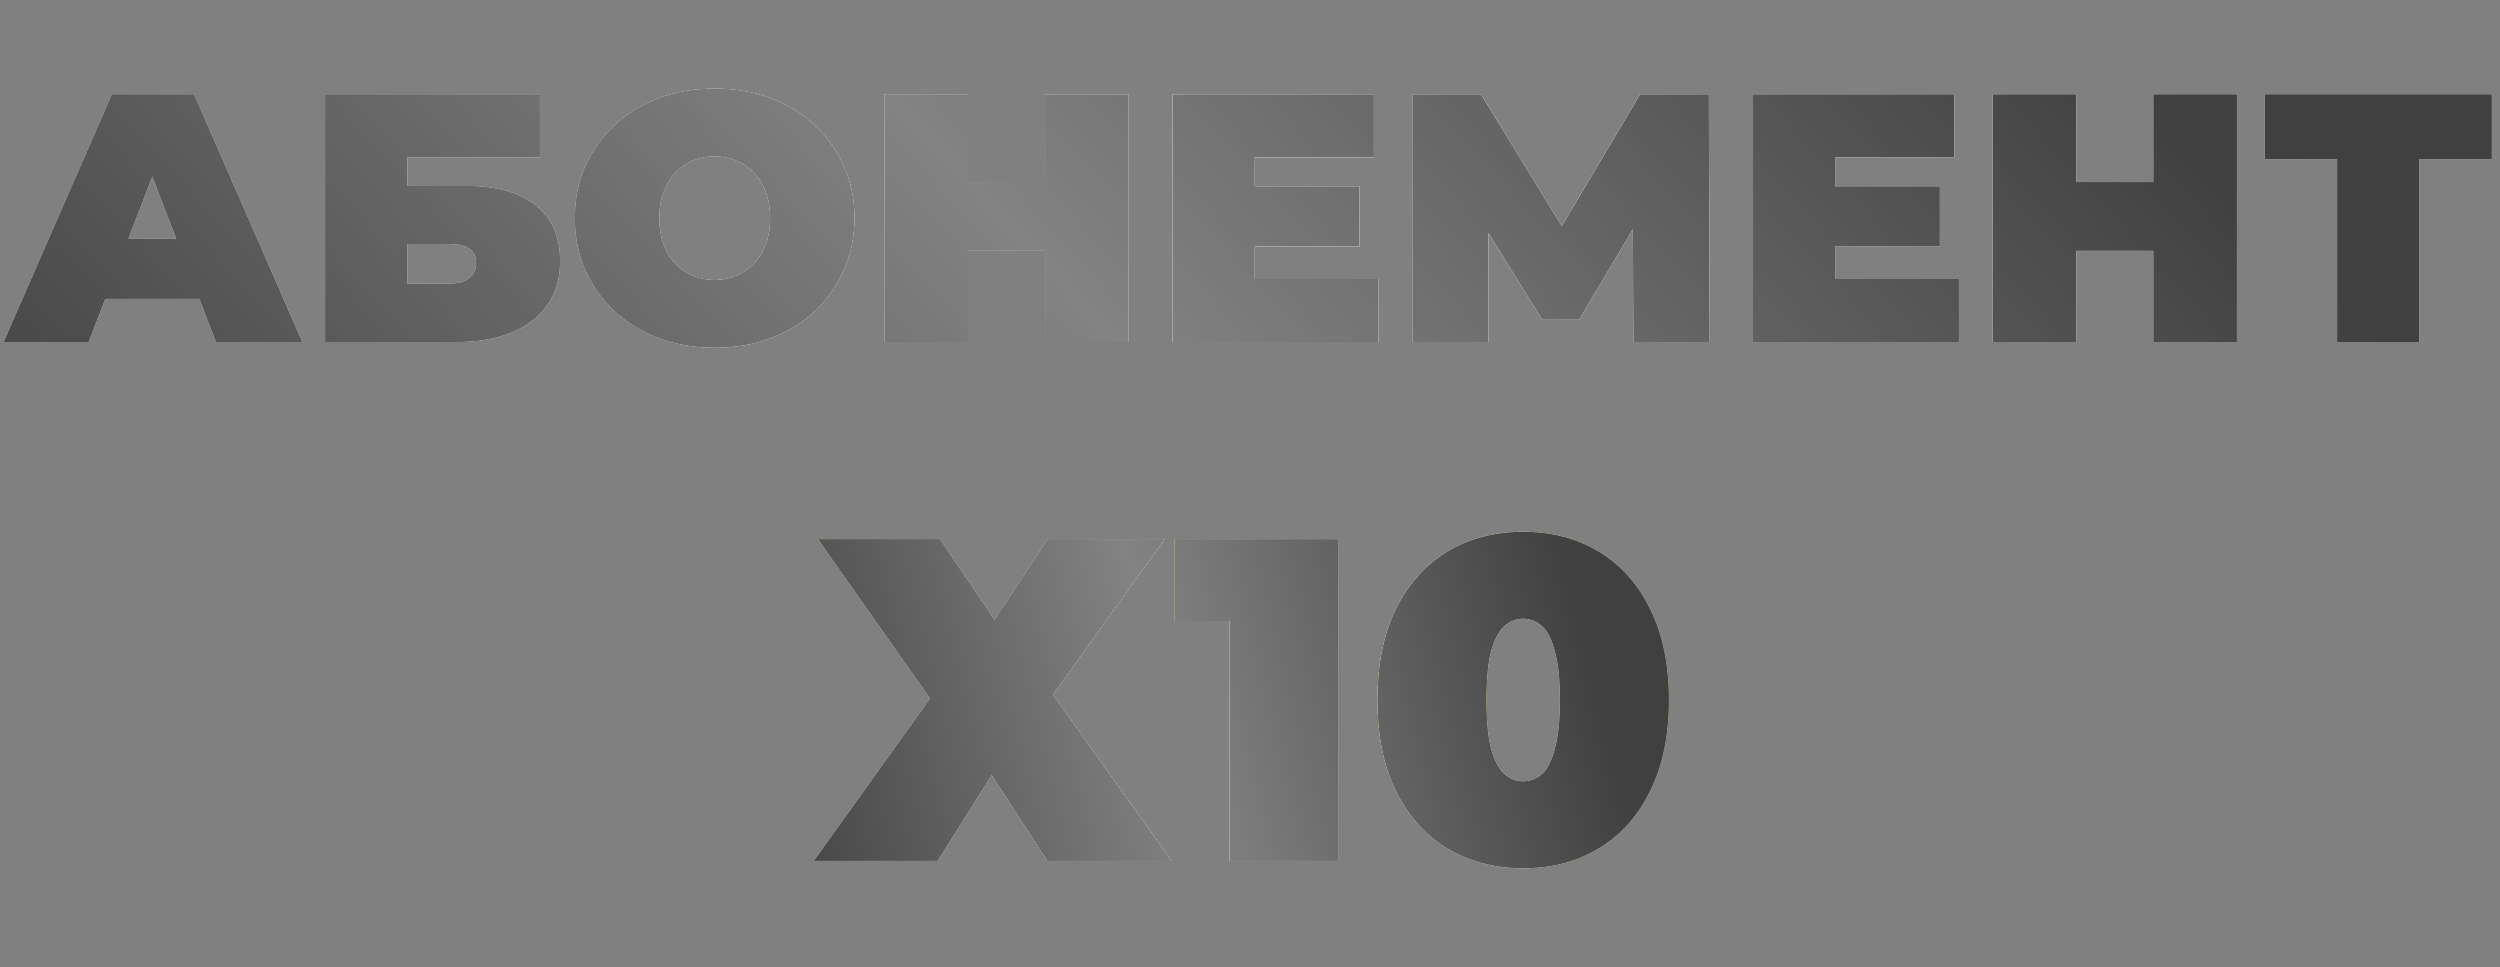 <?xml version="1.0" encoding="UTF-8"?> <svg xmlns="http://www.w3.org/2000/svg" width="212" height="82" viewBox="0 0 212 82" fill="none"><rect x="0" y="0" width="212" height="82" fill="#808080" stroke="none"/><path d="M0.314 29L9.494 8H16.454L25.634 29H18.314L11.534 11.36H14.294L7.514 29H0.314ZM5.774 25.34L7.574 20.24H17.234L19.034 25.34H5.774ZM27.572 29V8H45.782V13.34H34.532V15.77H39.542C42.102 15.77 44.062 16.32 45.422 17.42C46.802 18.5 47.492 20.07 47.492 22.13C47.492 24.27 46.712 25.95 45.152 27.17C43.592 28.39 41.422 29 38.642 29H27.572ZM34.532 24.05H38.162C38.862 24.05 39.402 23.9 39.782 23.6C40.182 23.3 40.382 22.87 40.382 22.31C40.382 21.23 39.642 20.69 38.162 20.69H34.532V24.05ZM60.605 29.48C58.905 29.48 57.325 29.21 55.865 28.67C54.425 28.13 53.175 27.37 52.115 26.39C51.055 25.39 50.225 24.22 49.625 22.88C49.045 21.54 48.755 20.08 48.755 18.5C48.755 16.9 49.045 15.44 49.625 14.12C50.225 12.78 51.055 11.62 52.115 10.64C53.175 9.64 54.425 8.87 55.865 8.33C57.325 7.79 58.905 7.52 60.605 7.52C62.325 7.52 63.905 7.79 65.345 8.33C66.785 8.87 68.035 9.64 69.095 10.64C70.155 11.62 70.975 12.78 71.555 14.12C72.155 15.44 72.455 16.9 72.455 18.5C72.455 20.08 72.155 21.54 71.555 22.88C70.975 24.22 70.155 25.39 69.095 26.39C68.035 27.37 66.785 28.13 65.345 28.67C63.905 29.21 62.325 29.48 60.605 29.48ZM60.605 23.75C61.265 23.75 61.875 23.63 62.435 23.39C63.015 23.15 63.515 22.81 63.935 22.37C64.375 21.91 64.715 21.36 64.955 20.72C65.195 20.06 65.315 19.32 65.315 18.5C65.315 17.68 65.195 16.95 64.955 16.31C64.715 15.65 64.375 15.1 63.935 14.66C63.515 14.2 63.015 13.85 62.435 13.61C61.875 13.37 61.265 13.25 60.605 13.25C59.945 13.25 59.325 13.37 58.745 13.61C58.185 13.85 57.685 14.2 57.245 14.66C56.825 15.1 56.495 15.65 56.255 16.31C56.015 16.95 55.895 17.68 55.895 18.5C55.895 19.32 56.015 20.06 56.255 20.72C56.495 21.36 56.825 21.91 57.245 22.37C57.685 22.81 58.185 23.15 58.745 23.39C59.325 23.63 59.945 23.75 60.605 23.75ZM88.624 8H95.704V29H88.624V8ZM82.084 29H75.004V8H82.084V29ZM89.104 21.26H81.604V15.44H89.104V21.26ZM105.917 15.8H115.277V20.9H105.917V15.8ZM106.397 23.66H116.897V29H99.437V8H116.507V13.34H106.397V23.66ZM119.769 29V8H125.589L133.989 21.71H130.929L139.089 8H144.909L144.969 29H138.519L138.459 17.72H139.479L133.899 27.11H130.779L124.959 17.72H126.219V29H119.769ZM155.136 15.8H164.496V20.9H155.136V15.8ZM155.616 23.66H166.116V29H148.656V8H165.726V13.34H155.616V23.66ZM182.608 8H189.688V29H182.608V8ZM176.068 29H168.988V8H176.068V29ZM183.088 21.26H175.588V15.44H183.088V21.26ZM198.192 29V11.96L199.722 13.49H192.042V8H211.302V13.49H203.622L205.152 11.96V29H198.192Z" fill="white"></path><path d="M0.314 29L9.494 8H16.454L25.634 29H18.314L11.534 11.36H14.294L7.514 29H0.314ZM5.774 25.34L7.574 20.24H17.234L19.034 25.34H5.774ZM27.572 29V8H45.782V13.34H34.532V15.77H39.542C42.102 15.77 44.062 16.32 45.422 17.42C46.802 18.5 47.492 20.07 47.492 22.13C47.492 24.27 46.712 25.95 45.152 27.17C43.592 28.39 41.422 29 38.642 29H27.572ZM34.532 24.05H38.162C38.862 24.05 39.402 23.9 39.782 23.6C40.182 23.3 40.382 22.87 40.382 22.31C40.382 21.23 39.642 20.69 38.162 20.69H34.532V24.05ZM60.605 29.48C58.905 29.48 57.325 29.21 55.865 28.67C54.425 28.13 53.175 27.37 52.115 26.39C51.055 25.39 50.225 24.22 49.625 22.88C49.045 21.54 48.755 20.08 48.755 18.5C48.755 16.9 49.045 15.44 49.625 14.12C50.225 12.78 51.055 11.62 52.115 10.64C53.175 9.64 54.425 8.87 55.865 8.33C57.325 7.79 58.905 7.52 60.605 7.52C62.325 7.52 63.905 7.79 65.345 8.33C66.785 8.87 68.035 9.64 69.095 10.64C70.155 11.62 70.975 12.78 71.555 14.12C72.155 15.44 72.455 16.9 72.455 18.5C72.455 20.08 72.155 21.54 71.555 22.88C70.975 24.22 70.155 25.39 69.095 26.39C68.035 27.37 66.785 28.13 65.345 28.67C63.905 29.21 62.325 29.48 60.605 29.48ZM60.605 23.75C61.265 23.75 61.875 23.63 62.435 23.39C63.015 23.15 63.515 22.81 63.935 22.37C64.375 21.91 64.715 21.36 64.955 20.72C65.195 20.06 65.315 19.32 65.315 18.5C65.315 17.68 65.195 16.95 64.955 16.31C64.715 15.65 64.375 15.1 63.935 14.66C63.515 14.2 63.015 13.85 62.435 13.61C61.875 13.37 61.265 13.25 60.605 13.25C59.945 13.25 59.325 13.37 58.745 13.61C58.185 13.85 57.685 14.2 57.245 14.66C56.825 15.1 56.495 15.65 56.255 16.31C56.015 16.95 55.895 17.68 55.895 18.5C55.895 19.32 56.015 20.06 56.255 20.72C56.495 21.36 56.825 21.91 57.245 22.37C57.685 22.81 58.185 23.15 58.745 23.39C59.325 23.63 59.945 23.75 60.605 23.75ZM88.624 8H95.704V29H88.624V8ZM82.084 29H75.004V8H82.084V29ZM89.104 21.26H81.604V15.44H89.104V21.26ZM105.917 15.8H115.277V20.9H105.917V15.8ZM106.397 23.66H116.897V29H99.437V8H116.507V13.34H106.397V23.66ZM119.769 29V8H125.589L133.989 21.71H130.929L139.089 8H144.909L144.969 29H138.519L138.459 17.72H139.479L133.899 27.11H130.779L124.959 17.72H126.219V29H119.769ZM155.136 15.8H164.496V20.9H155.136V15.8ZM155.616 23.66H166.116V29H148.656V8H165.726V13.34H155.616V23.66ZM182.608 8H189.688V29H182.608V8ZM176.068 29H168.988V8H176.068V29ZM183.088 21.26H175.588V15.44H183.088V21.26ZM198.192 29V11.96L199.722 13.49H192.042V8H211.302V13.49H203.622L205.152 11.96V29H198.192Z" fill="white"></path><path d="M0.314 29L9.494 8H16.454L25.634 29H18.314L11.534 11.36H14.294L7.514 29H0.314ZM5.774 25.34L7.574 20.24H17.234L19.034 25.34H5.774ZM27.572 29V8H45.782V13.34H34.532V15.77H39.542C42.102 15.77 44.062 16.32 45.422 17.42C46.802 18.5 47.492 20.07 47.492 22.13C47.492 24.27 46.712 25.95 45.152 27.17C43.592 28.39 41.422 29 38.642 29H27.572ZM34.532 24.05H38.162C38.862 24.05 39.402 23.9 39.782 23.6C40.182 23.3 40.382 22.87 40.382 22.31C40.382 21.23 39.642 20.69 38.162 20.69H34.532V24.05ZM60.605 29.48C58.905 29.48 57.325 29.21 55.865 28.67C54.425 28.13 53.175 27.37 52.115 26.39C51.055 25.39 50.225 24.22 49.625 22.88C49.045 21.54 48.755 20.08 48.755 18.5C48.755 16.9 49.045 15.44 49.625 14.12C50.225 12.78 51.055 11.62 52.115 10.64C53.175 9.64 54.425 8.87 55.865 8.33C57.325 7.79 58.905 7.52 60.605 7.52C62.325 7.52 63.905 7.79 65.345 8.33C66.785 8.87 68.035 9.64 69.095 10.64C70.155 11.62 70.975 12.78 71.555 14.12C72.155 15.44 72.455 16.9 72.455 18.5C72.455 20.08 72.155 21.54 71.555 22.88C70.975 24.22 70.155 25.39 69.095 26.39C68.035 27.37 66.785 28.13 65.345 28.67C63.905 29.21 62.325 29.48 60.605 29.48ZM60.605 23.75C61.265 23.75 61.875 23.63 62.435 23.39C63.015 23.15 63.515 22.81 63.935 22.37C64.375 21.91 64.715 21.36 64.955 20.72C65.195 20.06 65.315 19.32 65.315 18.5C65.315 17.68 65.195 16.95 64.955 16.31C64.715 15.65 64.375 15.1 63.935 14.66C63.515 14.2 63.015 13.85 62.435 13.61C61.875 13.37 61.265 13.25 60.605 13.25C59.945 13.25 59.325 13.37 58.745 13.61C58.185 13.85 57.685 14.2 57.245 14.66C56.825 15.1 56.495 15.65 56.255 16.31C56.015 16.95 55.895 17.68 55.895 18.5C55.895 19.32 56.015 20.06 56.255 20.72C56.495 21.36 56.825 21.91 57.245 22.37C57.685 22.81 58.185 23.15 58.745 23.39C59.325 23.63 59.945 23.75 60.605 23.75ZM88.624 8H95.704V29H88.624V8ZM82.084 29H75.004V8H82.084V29ZM89.104 21.26H81.604V15.44H89.104V21.26ZM105.917 15.8H115.277V20.9H105.917V15.8ZM106.397 23.66H116.897V29H99.437V8H116.507V13.34H106.397V23.66ZM119.769 29V8H125.589L133.989 21.71H130.929L139.089 8H144.909L144.969 29H138.519L138.459 17.72H139.479L133.899 27.11H130.779L124.959 17.72H126.219V29H119.769ZM155.136 15.8H164.496V20.9H155.136V15.8ZM155.616 23.66H166.116V29H148.656V8H165.726V13.34H155.616V23.66ZM182.608 8H189.688V29H182.608V8ZM176.068 29H168.988V8H176.068V29ZM183.088 21.26H175.588V15.44H183.088V21.26ZM198.192 29V11.96L199.722 13.49H192.042V8H211.302V13.49H203.622L205.152 11.96V29H198.192Z" fill="url(#paint0_linear_529_2096)" fill-opacity="0.42"></path><path d="M0.314 29L9.494 8H16.454L25.634 29H18.314L11.534 11.36H14.294L7.514 29H0.314ZM5.774 25.34L7.574 20.24H17.234L19.034 25.34H5.774ZM27.572 29V8H45.782V13.34H34.532V15.77H39.542C42.102 15.77 44.062 16.32 45.422 17.42C46.802 18.5 47.492 20.07 47.492 22.13C47.492 24.27 46.712 25.95 45.152 27.17C43.592 28.39 41.422 29 38.642 29H27.572ZM34.532 24.05H38.162C38.862 24.05 39.402 23.9 39.782 23.6C40.182 23.3 40.382 22.87 40.382 22.31C40.382 21.23 39.642 20.69 38.162 20.69H34.532V24.05ZM60.605 29.48C58.905 29.48 57.325 29.21 55.865 28.67C54.425 28.13 53.175 27.37 52.115 26.39C51.055 25.39 50.225 24.22 49.625 22.88C49.045 21.54 48.755 20.08 48.755 18.5C48.755 16.9 49.045 15.44 49.625 14.12C50.225 12.78 51.055 11.62 52.115 10.64C53.175 9.64 54.425 8.87 55.865 8.33C57.325 7.79 58.905 7.52 60.605 7.52C62.325 7.52 63.905 7.79 65.345 8.33C66.785 8.87 68.035 9.64 69.095 10.64C70.155 11.62 70.975 12.78 71.555 14.12C72.155 15.44 72.455 16.9 72.455 18.5C72.455 20.08 72.155 21.54 71.555 22.88C70.975 24.22 70.155 25.39 69.095 26.39C68.035 27.37 66.785 28.13 65.345 28.67C63.905 29.21 62.325 29.48 60.605 29.48ZM60.605 23.75C61.265 23.75 61.875 23.63 62.435 23.39C63.015 23.15 63.515 22.81 63.935 22.37C64.375 21.91 64.715 21.36 64.955 20.72C65.195 20.06 65.315 19.32 65.315 18.5C65.315 17.68 65.195 16.95 64.955 16.31C64.715 15.65 64.375 15.1 63.935 14.66C63.515 14.2 63.015 13.85 62.435 13.61C61.875 13.37 61.265 13.25 60.605 13.25C59.945 13.25 59.325 13.37 58.745 13.61C58.185 13.85 57.685 14.2 57.245 14.66C56.825 15.1 56.495 15.65 56.255 16.31C56.015 16.95 55.895 17.68 55.895 18.5C55.895 19.32 56.015 20.06 56.255 20.72C56.495 21.36 56.825 21.91 57.245 22.37C57.685 22.81 58.185 23.15 58.745 23.39C59.325 23.63 59.945 23.75 60.605 23.75ZM88.624 8H95.704V29H88.624V8ZM82.084 29H75.004V8H82.084V29ZM89.104 21.26H81.604V15.44H89.104V21.26ZM105.917 15.8H115.277V20.9H105.917V15.8ZM106.397 23.66H116.897V29H99.437V8H116.507V13.34H106.397V23.66ZM119.769 29V8H125.589L133.989 21.71H130.929L139.089 8H144.909L144.969 29H138.519L138.459 17.72H139.479L133.899 27.11H130.779L124.959 17.72H126.219V29H119.769ZM155.136 15.8H164.496V20.9H155.136V15.8ZM155.616 23.66H166.116V29H148.656V8H165.726V13.34H155.616V23.66ZM182.608 8H189.688V29H182.608V8ZM176.068 29H168.988V8H176.068V29ZM183.088 21.26H175.588V15.44H183.088V21.26ZM198.192 29V11.96L199.722 13.49H192.042V8H211.302V13.49H203.622L205.152 11.96V29H198.192Z" fill="#404040"></path><path d="M0.314 29L9.494 8H16.454L25.634 29H18.314L11.534 11.36H14.294L7.514 29H0.314ZM5.774 25.34L7.574 20.24H17.234L19.034 25.34H5.774ZM27.572 29V8H45.782V13.34H34.532V15.77H39.542C42.102 15.77 44.062 16.32 45.422 17.42C46.802 18.5 47.492 20.07 47.492 22.13C47.492 24.27 46.712 25.95 45.152 27.17C43.592 28.39 41.422 29 38.642 29H27.572ZM34.532 24.05H38.162C38.862 24.05 39.402 23.9 39.782 23.6C40.182 23.3 40.382 22.87 40.382 22.31C40.382 21.23 39.642 20.69 38.162 20.69H34.532V24.05ZM60.605 29.48C58.905 29.48 57.325 29.21 55.865 28.67C54.425 28.13 53.175 27.37 52.115 26.39C51.055 25.39 50.225 24.22 49.625 22.88C49.045 21.54 48.755 20.08 48.755 18.5C48.755 16.9 49.045 15.44 49.625 14.12C50.225 12.78 51.055 11.62 52.115 10.64C53.175 9.64 54.425 8.87 55.865 8.33C57.325 7.79 58.905 7.52 60.605 7.52C62.325 7.52 63.905 7.79 65.345 8.33C66.785 8.87 68.035 9.64 69.095 10.64C70.155 11.62 70.975 12.78 71.555 14.12C72.155 15.44 72.455 16.9 72.455 18.5C72.455 20.08 72.155 21.54 71.555 22.88C70.975 24.22 70.155 25.39 69.095 26.39C68.035 27.37 66.785 28.13 65.345 28.67C63.905 29.21 62.325 29.48 60.605 29.48ZM60.605 23.75C61.265 23.75 61.875 23.63 62.435 23.39C63.015 23.15 63.515 22.81 63.935 22.37C64.375 21.91 64.715 21.36 64.955 20.72C65.195 20.06 65.315 19.32 65.315 18.5C65.315 17.68 65.195 16.95 64.955 16.31C64.715 15.65 64.375 15.1 63.935 14.66C63.515 14.2 63.015 13.85 62.435 13.61C61.875 13.37 61.265 13.25 60.605 13.25C59.945 13.25 59.325 13.37 58.745 13.61C58.185 13.85 57.685 14.2 57.245 14.66C56.825 15.1 56.495 15.65 56.255 16.31C56.015 16.95 55.895 17.68 55.895 18.5C55.895 19.32 56.015 20.06 56.255 20.72C56.495 21.36 56.825 21.91 57.245 22.37C57.685 22.81 58.185 23.15 58.745 23.39C59.325 23.63 59.945 23.75 60.605 23.75ZM88.624 8H95.704V29H88.624V8ZM82.084 29H75.004V8H82.084V29ZM89.104 21.26H81.604V15.44H89.104V21.26ZM105.917 15.8H115.277V20.9H105.917V15.8ZM106.397 23.66H116.897V29H99.437V8H116.507V13.34H106.397V23.66ZM119.769 29V8H125.589L133.989 21.71H130.929L139.089 8H144.909L144.969 29H138.519L138.459 17.72H139.479L133.899 27.11H130.779L124.959 17.72H126.219V29H119.769ZM155.136 15.8H164.496V20.9H155.136V15.8ZM155.616 23.66H166.116V29H148.656V8H165.726V13.34H155.616V23.66ZM182.608 8H189.688V29H182.608V8ZM176.068 29H168.988V8H176.068V29ZM183.088 21.26H175.588V15.44H183.088V21.26ZM198.192 29V11.96L199.722 13.49H192.042V8H211.302V13.49H203.622L205.152 11.96V29H198.192Z" fill="url(#paint1_linear_529_2096)" fill-opacity="0.35"></path><path d="M69.023 73L81.181 56.01L81.142 62.44L69.374 45.723H79.7L86.559 55.855L82.155 55.893L88.858 45.723H98.755L86.987 62.089V55.699L99.34 73H88.819L81.96 62.401L86.208 62.362L79.506 73H69.023ZM104.269 73V48.918L108.204 52.659H99.593V45.723H113.465V73H104.269ZM129.167 73.624C126.751 73.624 124.608 73.065 122.738 71.948C120.893 70.831 119.439 69.207 118.373 67.077C117.334 64.947 116.815 62.375 116.815 59.361C116.815 56.348 117.334 53.776 118.373 51.646C119.439 49.516 120.893 47.892 122.738 46.775C124.608 45.658 126.751 45.1 129.167 45.1C131.583 45.1 133.713 45.658 135.558 46.775C137.428 47.892 138.883 49.516 139.922 51.646C140.987 53.776 141.52 56.348 141.52 59.361C141.52 62.375 140.987 64.947 139.922 67.077C138.883 69.207 137.428 70.831 135.558 71.948C133.713 73.065 131.583 73.624 129.167 73.624ZM129.167 66.259C129.765 66.259 130.297 66.051 130.765 65.635C131.233 65.22 131.596 64.505 131.856 63.492C132.142 62.479 132.285 61.102 132.285 59.361C132.285 57.595 132.142 56.218 131.856 55.231C131.596 54.218 131.233 53.504 130.765 53.088C130.297 52.672 129.765 52.464 129.167 52.464C128.57 52.464 128.037 52.672 127.57 53.088C127.102 53.504 126.725 54.218 126.44 55.231C126.18 56.218 126.05 57.595 126.05 59.361C126.05 61.102 126.18 62.479 126.44 63.492C126.725 64.505 127.102 65.22 127.57 65.635C128.037 66.051 128.57 66.259 129.167 66.259Z" fill="white"></path><path d="M69.023 73L81.181 56.01L81.142 62.44L69.374 45.723H79.7L86.559 55.855L82.155 55.893L88.858 45.723H98.755L86.987 62.089V55.699L99.34 73H88.819L81.96 62.401L86.208 62.362L79.506 73H69.023ZM104.269 73V48.918L108.204 52.659H99.593V45.723H113.465V73H104.269ZM129.167 73.624C126.751 73.624 124.608 73.065 122.738 71.948C120.893 70.831 119.439 69.207 118.373 67.077C117.334 64.947 116.815 62.375 116.815 59.361C116.815 56.348 117.334 53.776 118.373 51.646C119.439 49.516 120.893 47.892 122.738 46.775C124.608 45.658 126.751 45.1 129.167 45.1C131.583 45.1 133.713 45.658 135.558 46.775C137.428 47.892 138.883 49.516 139.922 51.646C140.987 53.776 141.52 56.348 141.52 59.361C141.52 62.375 140.987 64.947 139.922 67.077C138.883 69.207 137.428 70.831 135.558 71.948C133.713 73.065 131.583 73.624 129.167 73.624ZM129.167 66.259C129.765 66.259 130.297 66.051 130.765 65.635C131.233 65.22 131.596 64.505 131.856 63.492C132.142 62.479 132.285 61.102 132.285 59.361C132.285 57.595 132.142 56.218 131.856 55.231C131.596 54.218 131.233 53.504 130.765 53.088C130.297 52.672 129.765 52.464 129.167 52.464C128.57 52.464 128.037 52.672 127.57 53.088C127.102 53.504 126.725 54.218 126.44 55.231C126.18 56.218 126.05 57.595 126.05 59.361C126.05 61.102 126.18 62.479 126.44 63.492C126.725 64.505 127.102 65.22 127.57 65.635C128.037 66.051 128.57 66.259 129.167 66.259Z" fill="white"></path><path d="M69.023 73L81.181 56.01L81.142 62.44L69.374 45.723H79.7L86.559 55.855L82.155 55.893L88.858 45.723H98.755L86.987 62.089V55.699L99.34 73H88.819L81.96 62.401L86.208 62.362L79.506 73H69.023ZM104.269 73V48.918L108.204 52.659H99.593V45.723H113.465V73H104.269ZM129.167 73.624C126.751 73.624 124.608 73.065 122.738 71.948C120.893 70.831 119.439 69.207 118.373 67.077C117.334 64.947 116.815 62.375 116.815 59.361C116.815 56.348 117.334 53.776 118.373 51.646C119.439 49.516 120.893 47.892 122.738 46.775C124.608 45.658 126.751 45.1 129.167 45.1C131.583 45.1 133.713 45.658 135.558 46.775C137.428 47.892 138.883 49.516 139.922 51.646C140.987 53.776 141.52 56.348 141.52 59.361C141.52 62.375 140.987 64.947 139.922 67.077C138.883 69.207 137.428 70.831 135.558 71.948C133.713 73.065 131.583 73.624 129.167 73.624ZM129.167 66.259C129.765 66.259 130.297 66.051 130.765 65.635C131.233 65.22 131.596 64.505 131.856 63.492C132.142 62.479 132.285 61.102 132.285 59.361C132.285 57.595 132.142 56.218 131.856 55.231C131.596 54.218 131.233 53.504 130.765 53.088C130.297 52.672 129.765 52.464 129.167 52.464C128.57 52.464 128.037 52.672 127.57 53.088C127.102 53.504 126.725 54.218 126.44 55.231C126.18 56.218 126.05 57.595 126.05 59.361C126.05 61.102 126.18 62.479 126.44 63.492C126.725 64.505 127.102 65.22 127.57 65.635C128.037 66.051 128.57 66.259 129.167 66.259Z" fill="url(#paint2_linear_529_2096)" fill-opacity="0.42"></path><path d="M69.023 73L81.181 56.01L81.142 62.44L69.374 45.723H79.7L86.559 55.855L82.155 55.893L88.858 45.723H98.755L86.987 62.089V55.699L99.34 73H88.819L81.96 62.401L86.208 62.362L79.506 73H69.023ZM104.269 73V48.918L108.204 52.659H99.593V45.723H113.465V73H104.269ZM129.167 73.624C126.751 73.624 124.608 73.065 122.738 71.948C120.893 70.831 119.439 69.207 118.373 67.077C117.334 64.947 116.815 62.375 116.815 59.361C116.815 56.348 117.334 53.776 118.373 51.646C119.439 49.516 120.893 47.892 122.738 46.775C124.608 45.658 126.751 45.1 129.167 45.1C131.583 45.1 133.713 45.658 135.558 46.775C137.428 47.892 138.883 49.516 139.922 51.646C140.987 53.776 141.52 56.348 141.52 59.361C141.52 62.375 140.987 64.947 139.922 67.077C138.883 69.207 137.428 70.831 135.558 71.948C133.713 73.065 131.583 73.624 129.167 73.624ZM129.167 66.259C129.765 66.259 130.297 66.051 130.765 65.635C131.233 65.22 131.596 64.505 131.856 63.492C132.142 62.479 132.285 61.102 132.285 59.361C132.285 57.595 132.142 56.218 131.856 55.231C131.596 54.218 131.233 53.504 130.765 53.088C130.297 52.672 129.765 52.464 129.167 52.464C128.57 52.464 128.037 52.672 127.57 53.088C127.102 53.504 126.725 54.218 126.44 55.231C126.18 56.218 126.05 57.595 126.05 59.361C126.05 61.102 126.18 62.479 126.44 63.492C126.725 64.505 127.102 65.22 127.57 65.635C128.037 66.051 128.57 66.259 129.167 66.259Z" fill="#E8B66B"></path><path d="M69.023 73L81.181 56.01L81.142 62.44L69.374 45.723H79.7L86.559 55.855L82.155 55.893L88.858 45.723H98.755L86.987 62.089V55.699L99.34 73H88.819L81.96 62.401L86.208 62.362L79.506 73H69.023ZM104.269 73V48.918L108.204 52.659H99.593V45.723H113.465V73H104.269ZM129.167 73.624C126.751 73.624 124.608 73.065 122.738 71.948C120.893 70.831 119.439 69.207 118.373 67.077C117.334 64.947 116.815 62.375 116.815 59.361C116.815 56.348 117.334 53.776 118.373 51.646C119.439 49.516 120.893 47.892 122.738 46.775C124.608 45.658 126.751 45.1 129.167 45.1C131.583 45.1 133.713 45.658 135.558 46.775C137.428 47.892 138.883 49.516 139.922 51.646C140.987 53.776 141.52 56.348 141.52 59.361C141.52 62.375 140.987 64.947 139.922 67.077C138.883 69.207 137.428 70.831 135.558 71.948C133.713 73.065 131.583 73.624 129.167 73.624ZM129.167 66.259C129.765 66.259 130.297 66.051 130.765 65.635C131.233 65.22 131.596 64.505 131.856 63.492C132.142 62.479 132.285 61.102 132.285 59.361C132.285 57.595 132.142 56.218 131.856 55.231C131.596 54.218 131.233 53.504 130.765 53.088C130.297 52.672 129.765 52.464 129.167 52.464C128.57 52.464 128.037 52.672 127.57 53.088C127.102 53.504 126.725 54.218 126.44 55.231C126.18 56.218 126.05 57.595 126.05 59.361C126.05 61.102 126.18 62.479 126.44 63.492C126.725 64.505 127.102 65.22 127.57 65.635C128.037 66.051 128.57 66.259 129.167 66.259Z" fill="url(#paint3_linear_529_2096)" fill-opacity="0.2"></path><path d="M69.023 73L81.181 56.01L81.142 62.44L69.374 45.723H79.7L86.559 55.855L82.155 55.893L88.858 45.723H98.755L86.987 62.089V55.699L99.34 73H88.819L81.96 62.401L86.208 62.362L79.506 73H69.023ZM104.269 73V48.918L108.204 52.659H99.593V45.723H113.465V73H104.269ZM129.167 73.624C126.751 73.624 124.608 73.065 122.738 71.948C120.893 70.831 119.439 69.207 118.373 67.077C117.334 64.947 116.815 62.375 116.815 59.361C116.815 56.348 117.334 53.776 118.373 51.646C119.439 49.516 120.893 47.892 122.738 46.775C124.608 45.658 126.751 45.1 129.167 45.1C131.583 45.1 133.713 45.658 135.558 46.775C137.428 47.892 138.883 49.516 139.922 51.646C140.987 53.776 141.52 56.348 141.52 59.361C141.52 62.375 140.987 64.947 139.922 67.077C138.883 69.207 137.428 70.831 135.558 71.948C133.713 73.065 131.583 73.624 129.167 73.624ZM129.167 66.259C129.765 66.259 130.297 66.051 130.765 65.635C131.233 65.22 131.596 64.505 131.856 63.492C132.142 62.479 132.285 61.102 132.285 59.361C132.285 57.595 132.142 56.218 131.856 55.231C131.596 54.218 131.233 53.504 130.765 53.088C130.297 52.672 129.765 52.464 129.167 52.464C128.57 52.464 128.037 52.672 127.57 53.088C127.102 53.504 126.725 54.218 126.44 55.231C126.18 56.218 126.05 57.595 126.05 59.361C126.05 61.102 126.18 62.479 126.44 63.492C126.725 64.505 127.102 65.22 127.57 65.635C128.037 66.051 128.57 66.259 129.167 66.259Z" fill="#404040"></path><path d="M69.023 73L81.181 56.01L81.142 62.44L69.374 45.723H79.7L86.559 55.855L82.155 55.893L88.858 45.723H98.755L86.987 62.089V55.699L99.34 73H88.819L81.96 62.401L86.208 62.362L79.506 73H69.023ZM104.269 73V48.918L108.204 52.659H99.593V45.723H113.465V73H104.269ZM129.167 73.624C126.751 73.624 124.608 73.065 122.738 71.948C120.893 70.831 119.439 69.207 118.373 67.077C117.334 64.947 116.815 62.375 116.815 59.361C116.815 56.348 117.334 53.776 118.373 51.646C119.439 49.516 120.893 47.892 122.738 46.775C124.608 45.658 126.751 45.1 129.167 45.1C131.583 45.1 133.713 45.658 135.558 46.775C137.428 47.892 138.883 49.516 139.922 51.646C140.987 53.776 141.52 56.348 141.52 59.361C141.52 62.375 140.987 64.947 139.922 67.077C138.883 69.207 137.428 70.831 135.558 71.948C133.713 73.065 131.583 73.624 129.167 73.624ZM129.167 66.259C129.765 66.259 130.297 66.051 130.765 65.635C131.233 65.22 131.596 64.505 131.856 63.492C132.142 62.479 132.285 61.102 132.285 59.361C132.285 57.595 132.142 56.218 131.856 55.231C131.596 54.218 131.233 53.504 130.765 53.088C130.297 52.672 129.765 52.464 129.167 52.464C128.57 52.464 128.037 52.672 127.57 53.088C127.102 53.504 126.725 54.218 126.44 55.231C126.18 56.218 126.05 57.595 126.05 59.361C126.05 61.102 126.18 62.479 126.44 63.492C126.725 64.505 127.102 65.22 127.57 65.635C128.037 66.051 128.57 66.259 129.167 66.259Z" fill="url(#paint4_linear_529_2096)" fill-opacity="0.35"></path><defs><linearGradient id="paint0_linear_529_2096" x1="10.996" y1="17.961" x2="202.251" y2="17.961" gradientUnits="userSpaceOnUse"><stop></stop><stop offset="0.51" stop-color="white"></stop><stop offset="1"></stop></linearGradient><linearGradient id="paint1_linear_529_2096" x1="191.942" y1="18.024" x2="74.145" y2="125.903" gradientUnits="userSpaceOnUse"><stop stop-color="white" stop-opacity="0"></stop><stop offset="0.495" stop-color="white"></stop><stop offset="1" stop-color="white" stop-opacity="0"></stop></linearGradient><linearGradient id="paint2_linear_529_2096" x1="72.838" y1="58.95" x2="139.597" y2="58.95" gradientUnits="userSpaceOnUse"><stop></stop><stop offset="0.51" stop-color="white"></stop><stop offset="1"></stop></linearGradient><linearGradient id="paint3_linear_529_2096" x1="66.209" y1="59.002" x2="143.048" y2="59.002" gradientUnits="userSpaceOnUse"><stop></stop><stop offset="0.5" stop-color="white"></stop><stop offset="1"></stop></linearGradient><linearGradient id="paint4_linear_529_2096" x1="135.999" y1="59.031" x2="64.848" y2="76.831" gradientUnits="userSpaceOnUse"><stop stop-color="white" stop-opacity="0"></stop><stop offset="0.495" stop-color="white"></stop><stop offset="1" stop-color="white" stop-opacity="0"></stop></linearGradient></defs></svg> 